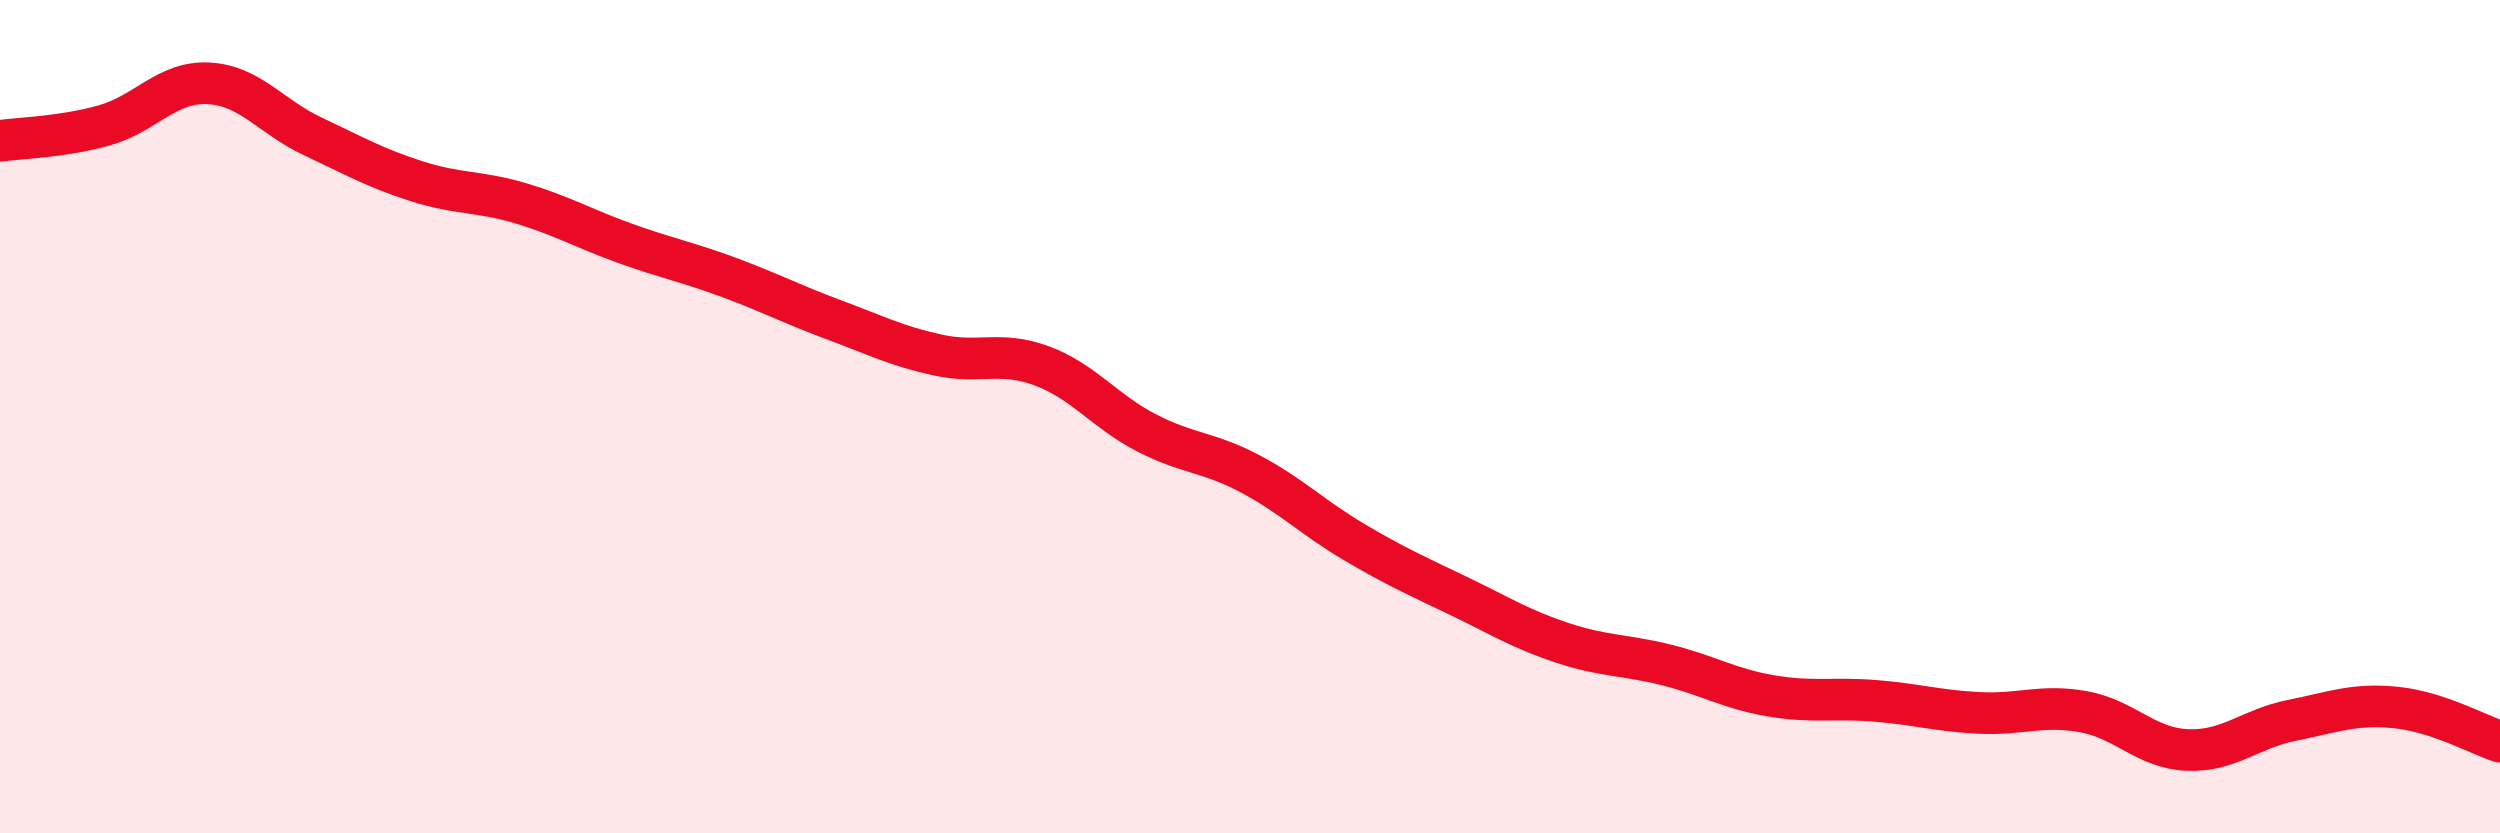 
    <svg width="60" height="20" viewBox="0 0 60 20" xmlns="http://www.w3.org/2000/svg">
      <path
        d="M 0,3.38 C 0.5,3.31 1.5,3.29 2.5,3.01 C 3.5,2.73 4,1.95 5,2 C 6,2.05 6.5,2.8 7.5,3.27 C 8.5,3.74 9,4.03 10,4.35 C 11,4.67 11.5,4.58 12.5,4.88 C 13.5,5.18 14,5.48 15,5.84 C 16,6.2 16.5,6.29 17.5,6.66 C 18.5,7.03 19,7.3 20,7.67 C 21,8.04 21.5,8.3 22.5,8.52 C 23.5,8.74 24,8.41 25,8.78 C 26,9.15 26.5,9.86 27.5,10.38 C 28.5,10.9 29,10.84 30,11.37 C 31,11.9 31.5,12.42 32.5,13.01 C 33.5,13.6 34,13.82 35,14.3 C 36,14.78 36.5,15.1 37.5,15.43 C 38.5,15.76 39,15.71 40,15.96 C 41,16.21 41.5,16.53 42.5,16.7 C 43.5,16.87 44,16.74 45,16.82 C 46,16.9 46.5,17.06 47.5,17.11 C 48.5,17.16 49,16.9 50,17.08 C 51,17.26 51.5,17.96 52.5,18 C 53.5,18.04 54,17.49 55,17.29 C 56,17.09 56.5,16.88 57.5,16.98 C 58.5,17.08 59.5,17.64 60,17.8L60 20L0 20Z"
        fill="#EB0A25"
        opacity="0.1"
        stroke-linecap="round"
        stroke-linejoin="round"
      />
      <path
        d="M 0,3.38 C 0.5,3.31 1.5,3.29 2.5,3.01 C 3.5,2.73 4,1.95 5,2 C 6,2.05 6.5,2.8 7.5,3.27 C 8.5,3.74 9,4.03 10,4.35 C 11,4.67 11.5,4.58 12.5,4.88 C 13.5,5.18 14,5.48 15,5.84 C 16,6.2 16.5,6.29 17.5,6.66 C 18.5,7.03 19,7.3 20,7.67 C 21,8.04 21.5,8.3 22.5,8.52 C 23.5,8.74 24,8.41 25,8.78 C 26,9.15 26.5,9.86 27.5,10.38 C 28.5,10.9 29,10.84 30,11.37 C 31,11.9 31.5,12.42 32.5,13.01 C 33.5,13.6 34,13.82 35,14.3 C 36,14.78 36.5,15.1 37.5,15.43 C 38.5,15.76 39,15.71 40,15.96 C 41,16.21 41.5,16.53 42.5,16.7 C 43.5,16.87 44,16.74 45,16.82 C 46,16.9 46.5,17.06 47.5,17.11 C 48.5,17.16 49,16.9 50,17.08 C 51,17.26 51.5,17.96 52.5,18 C 53.5,18.04 54,17.49 55,17.29 C 56,17.09 56.5,16.88 57.5,16.98 C 58.5,17.08 59.5,17.64 60,17.8"
        stroke="#EB0A25"
        stroke-width="1"
        fill="none"
        stroke-linecap="round"
        stroke-linejoin="round"
      />
    </svg>
  